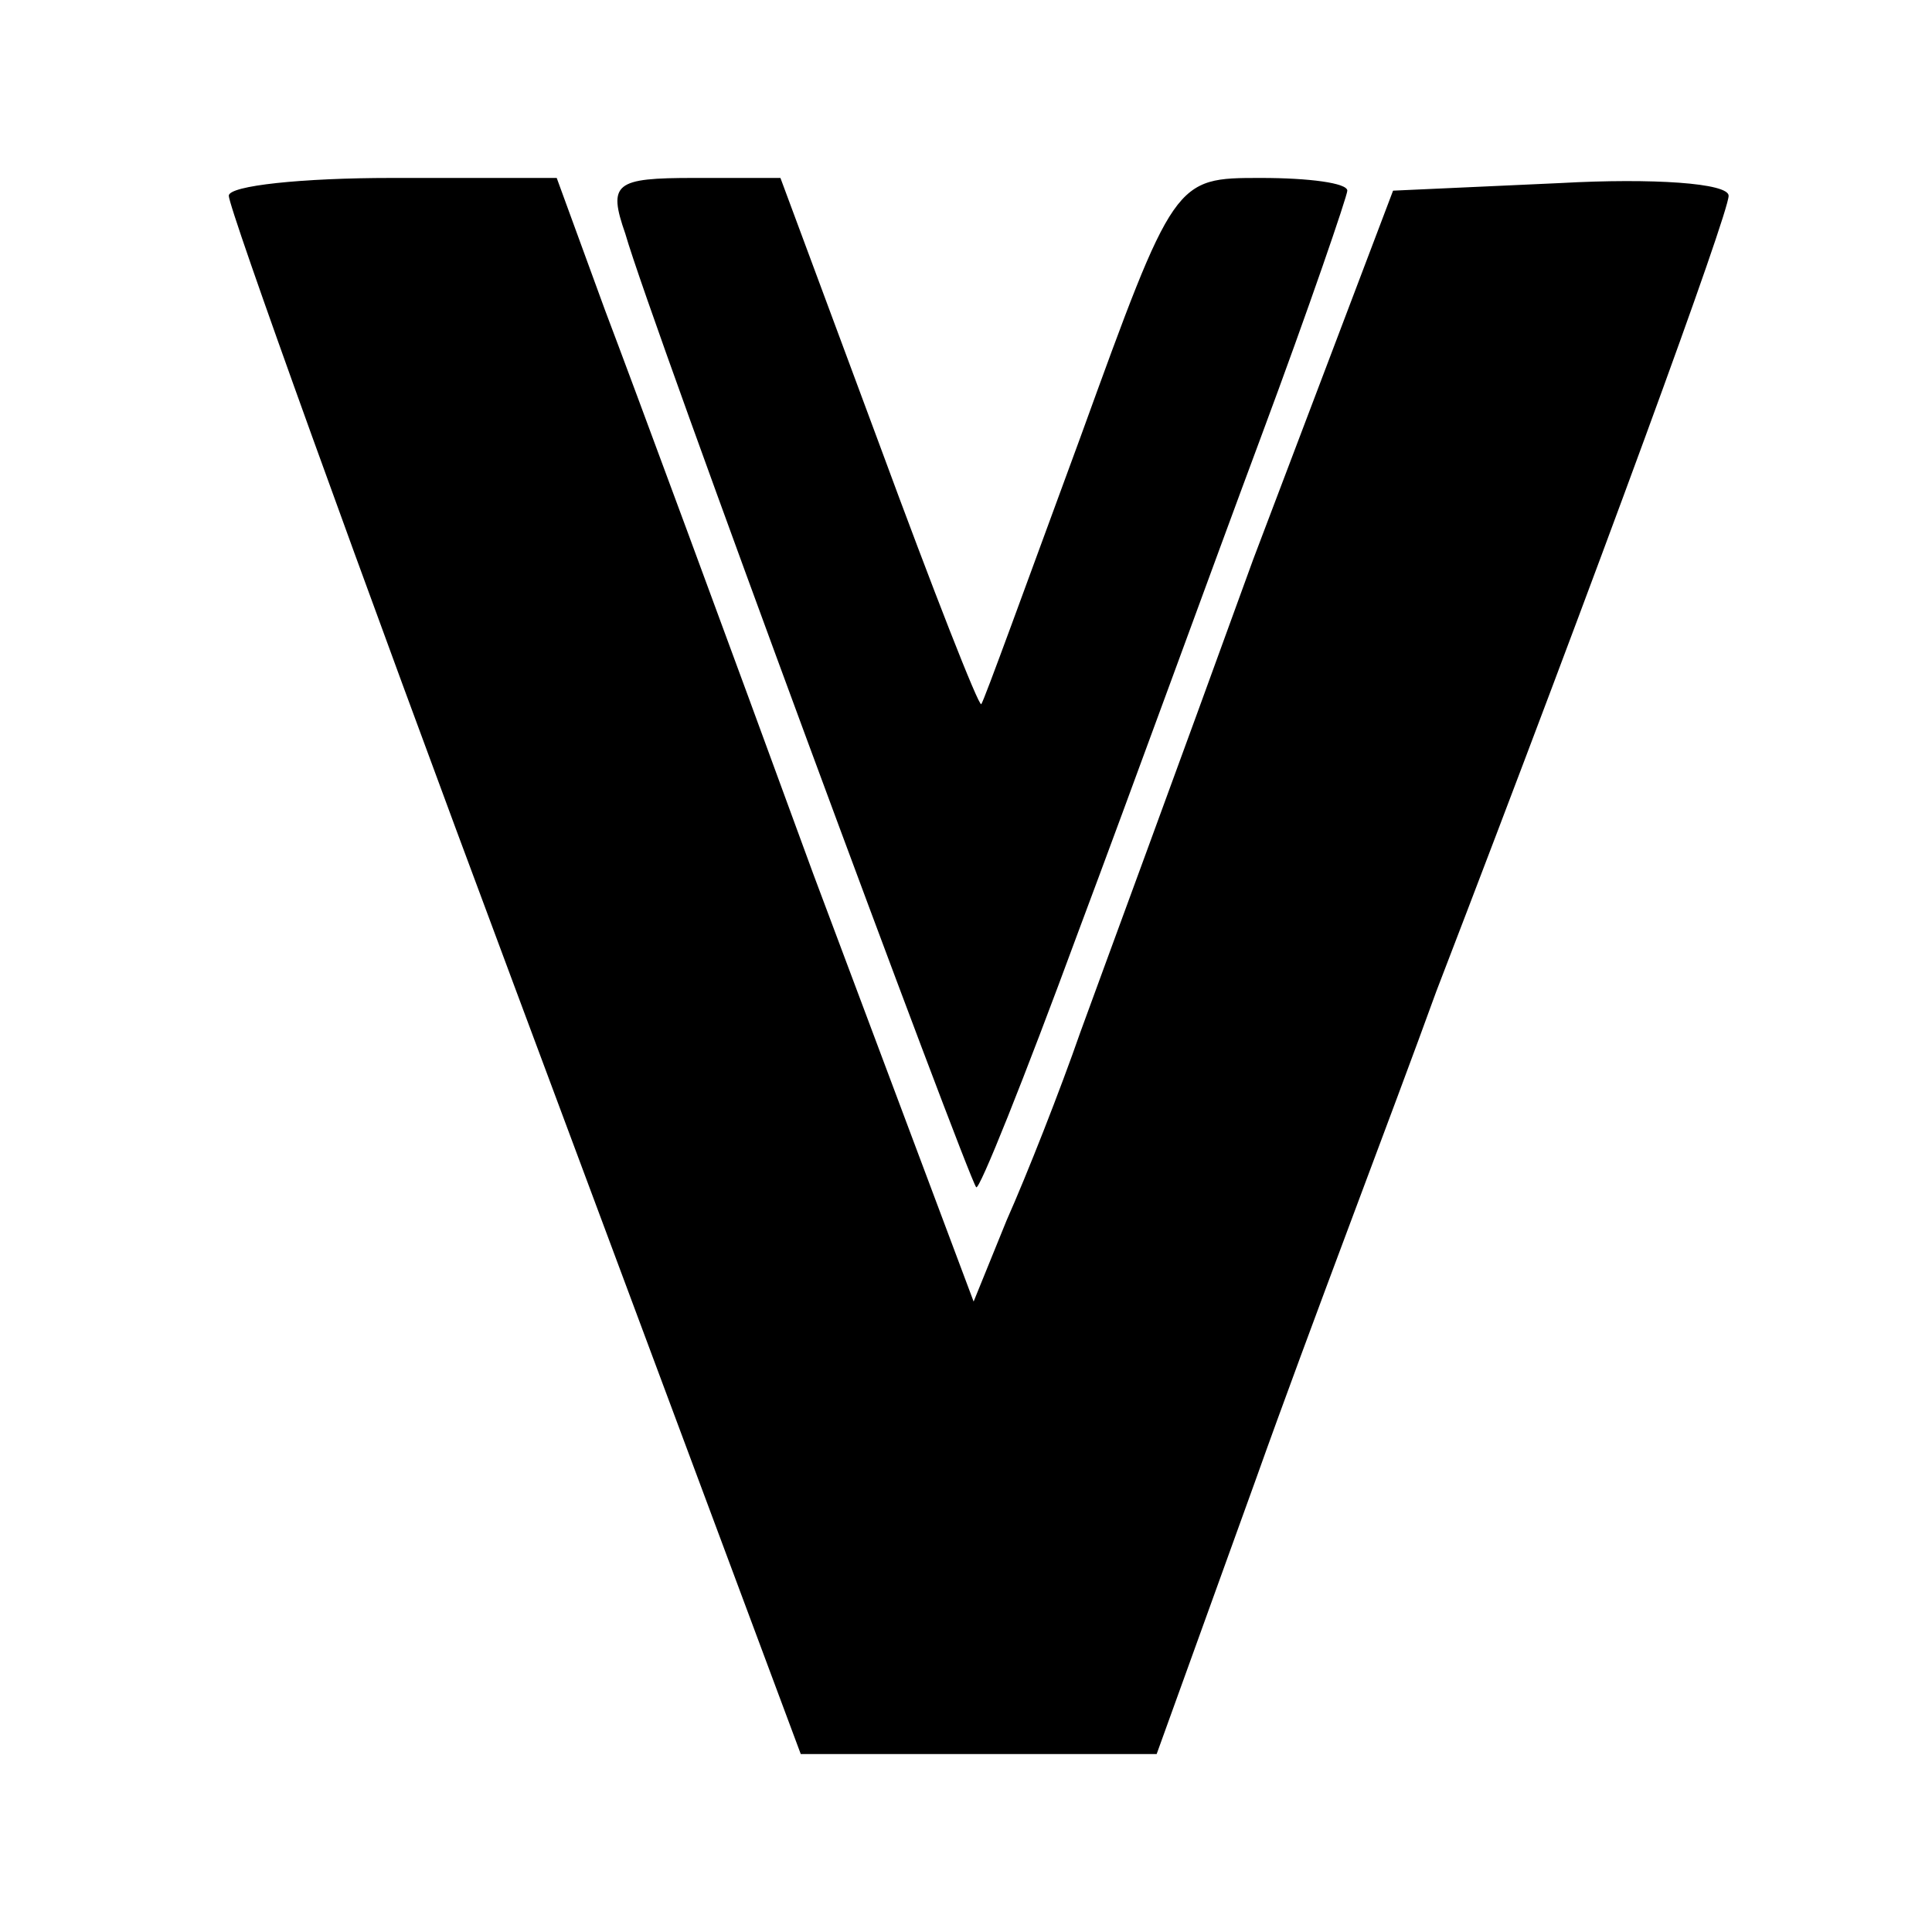 <?xml version="1.0" standalone="no"?>
<!DOCTYPE svg PUBLIC "-//W3C//DTD SVG 20010904//EN"
 "http://www.w3.org/TR/2001/REC-SVG-20010904/DTD/svg10.dtd">
<svg version="1.0" xmlns="http://www.w3.org/2000/svg"
 width="76pt" height="76pt" viewBox="0 0 76 76"
 preserveAspectRatio="xMidYMid meet">
<g transform="translate(0,76) scale(0.1,-0.1)"
fill="#000000" stroke="none">
<path d="M90 683 c0 -5 50 -144 112 -310 l113 -303 70 0 70 0 39 108 c21 59
54 145 71 192 65 169 115 306 115 313 0 5 -30 7 -66 5 l-66 -3 -55 -145 c-29
-80 -60 -164 -68 -186 -8 -23 -21 -56 -29 -74 l-13 -32 -63 168 c-34 93 -71
193 -82 222 l-19 52 -65 0 c-35 0 -64 -3 -64 -7z"/>
<path d="M246 668 c10 -35 135 -372 138 -375 1 -2 19 43 40 100 21 56 53 144
72 195 19 51 34 95 34 97 0 3 -15 5 -34 5 -34 0 -34 0 -71 -102 -21 -57 -38
-104 -39 -105 -1 -1 -19 45 -40 102 l-39 105 -34 0 c-31 0 -34 -2 -27 -22z"/>
</g>
</svg>
